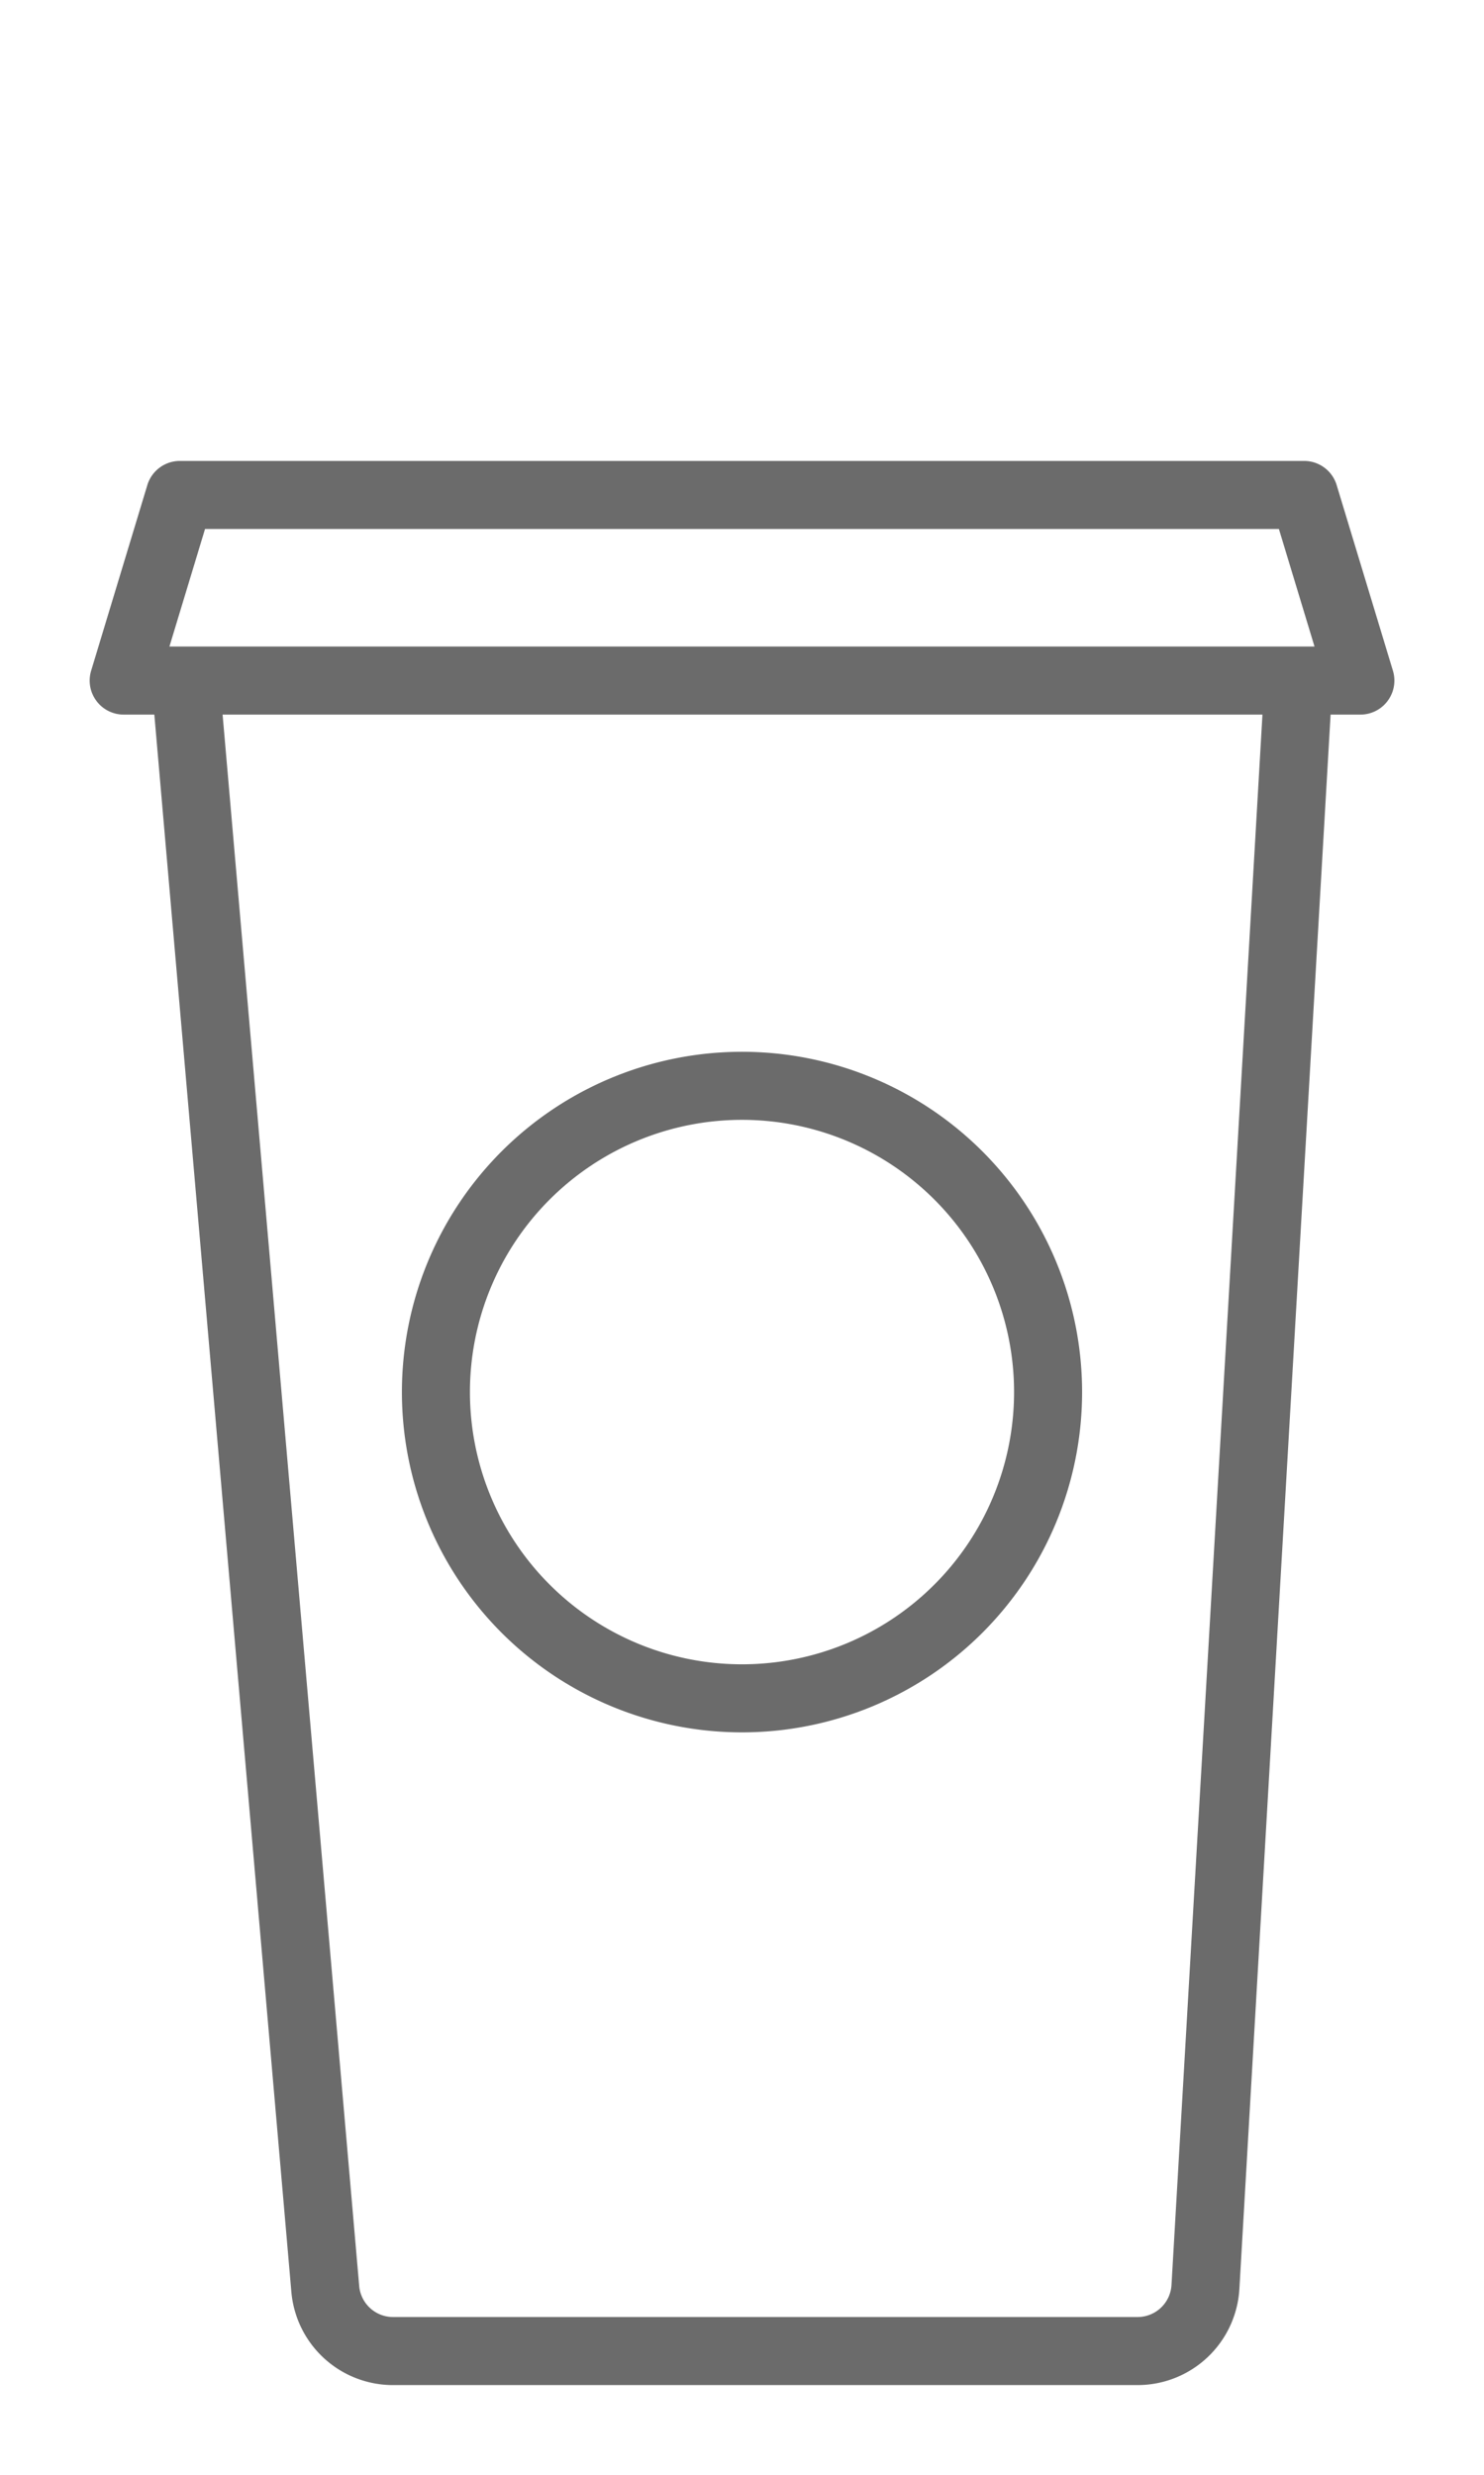 <svg width="24" height="40" fill="none" xmlns="http://www.w3.org/2000/svg"><path fill-rule="evenodd" clip-rule="evenodd" d="M2.383 7.84a.55.55 0 0 1 .526-.39h18.182a.55.55 0 0 1 .526.39l.91 3a.55.55 0 0 1-.527.71h-.481l-1.475 25.445a1.65 1.65 0 0 1-1.647 1.555H6.357a1.65 1.65 0 0 1-1.645-1.507L2.496 11.55H2a.55.55 0 0 1-.526-.71l.909-3ZM3.6 11.55h16.817l-1.471 25.382a.55.55 0 0 1-.55.518H6.357a.55.55 0 0 1-.548-.502L3.6 11.55Zm17.083-3 .576 1.9H2.74l.576-1.9h17.366ZM16.4 22.5a4.4 4.4 0 1 1-8.8 0 4.4 4.4 0 0 1 8.8 0Zm1.1 0a5.5 5.5 0 1 1-11 0 5.5 5.5 0 0 1 11 0Z" fill="#000" fill-opacity=".58"/></svg>